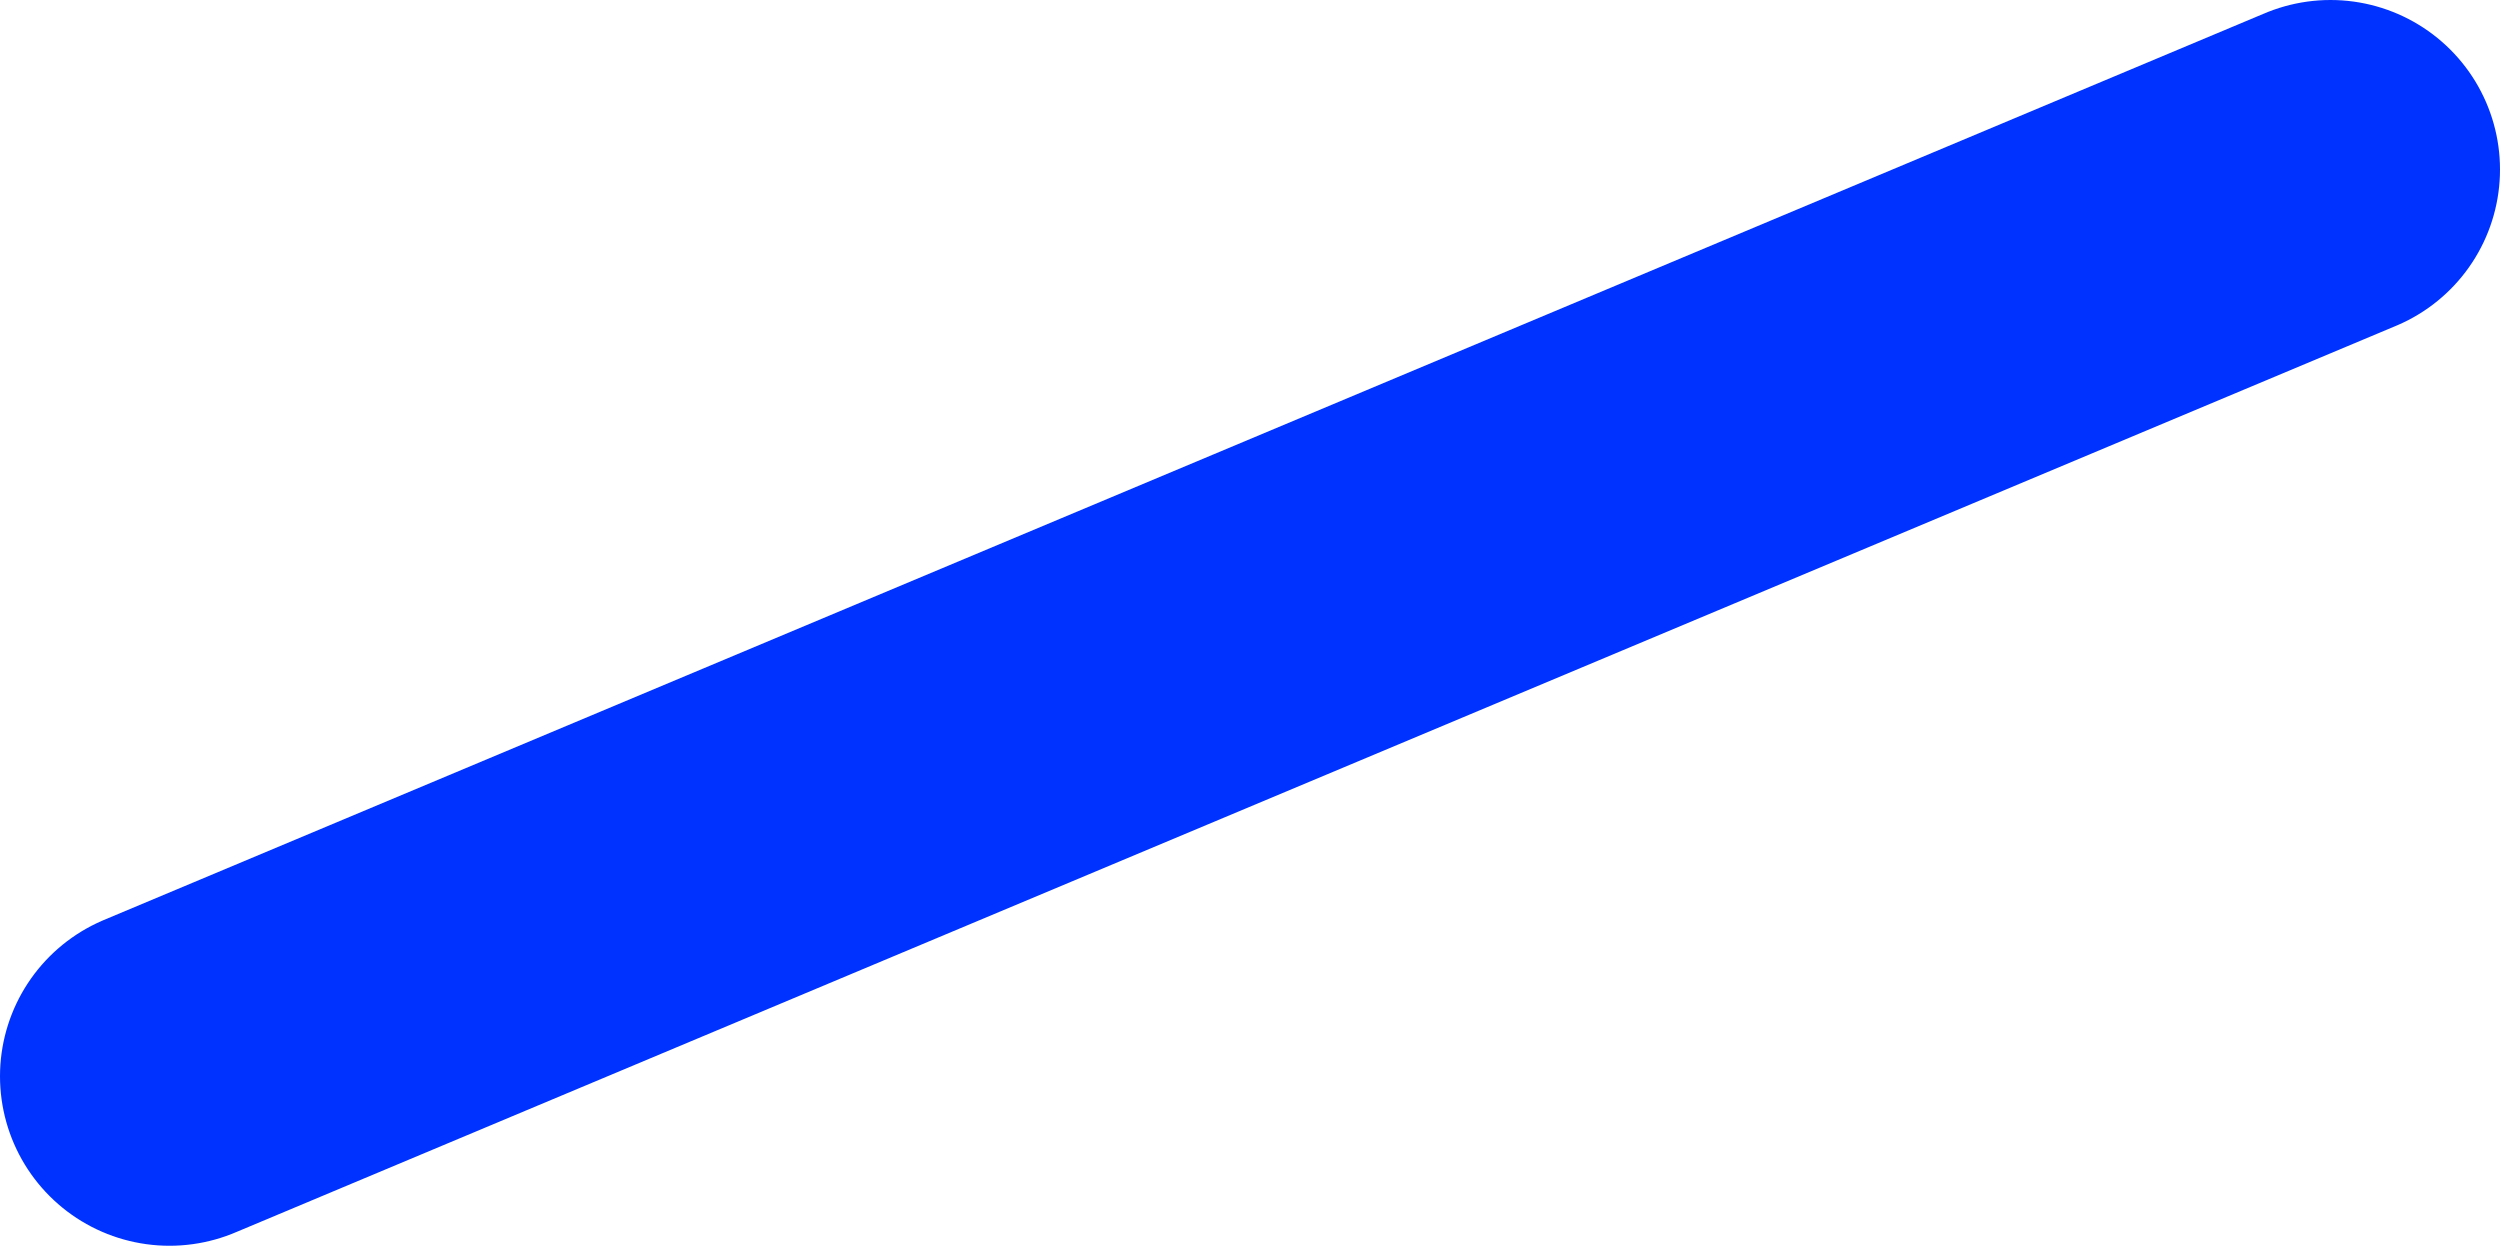 <?xml version="1.0" encoding="UTF-8" standalone="no"?>
<svg xmlns:xlink="http://www.w3.org/1999/xlink" height="7.35px" width="14.75px" xmlns="http://www.w3.org/2000/svg">
  <g transform="matrix(1.0, 0.0, 0.0, 1.0, -341.3, -293.25)">
    <path d="M342.3 299.6 L355.05 294.25" fill="none" stroke="#0032ff" stroke-linecap="round" stroke-linejoin="round" stroke-width="2.0"/>
  </g>
</svg>
